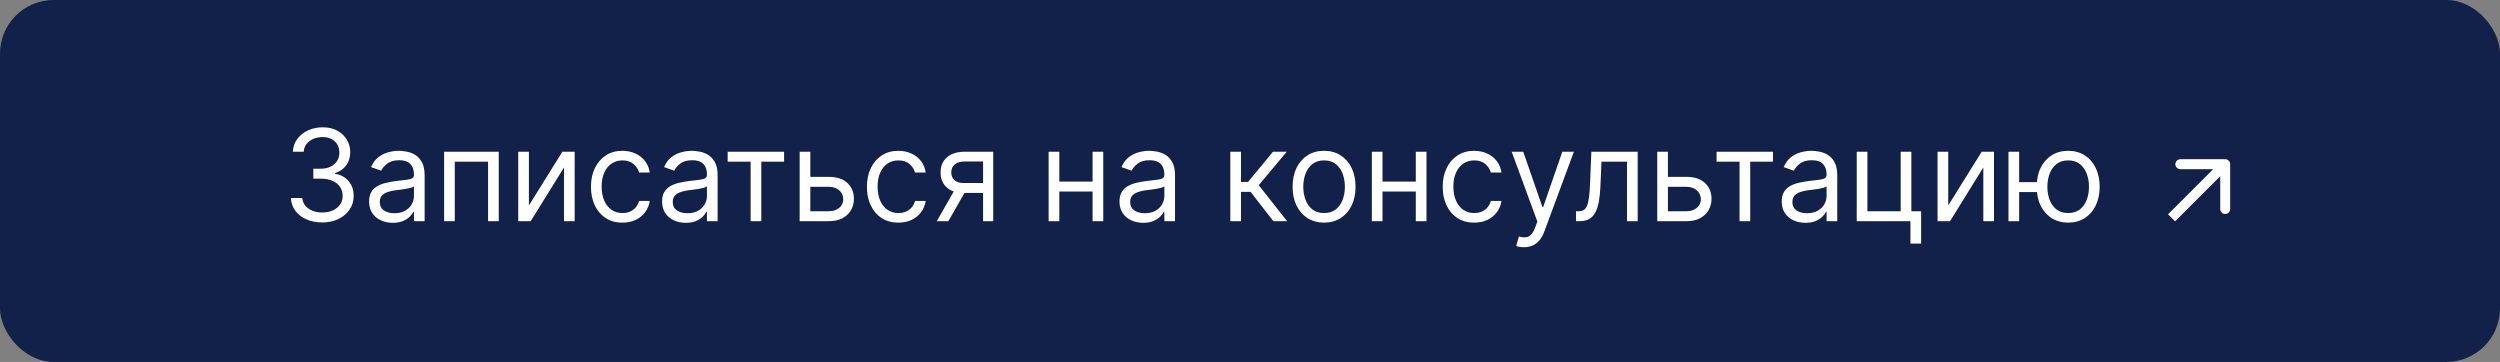 <?xml version="1.0" encoding="UTF-8"?> <svg xmlns="http://www.w3.org/2000/svg" width="373" height="54" viewBox="0 0 373 54" fill="none"><rect x="0" y="0" width="373" height="54" fill="#808080" stroke="none"/><rect width="373" height="54" rx="8" fill="#112149"></rect><path d="M48.099 33.189C47.209 33.189 46.415 33.036 45.718 32.73C45.025 32.424 44.474 31.999 44.065 31.455C43.66 30.906 43.439 30.27 43.403 29.546H45.104C45.14 29.991 45.293 30.375 45.562 30.699C45.832 31.019 46.185 31.266 46.622 31.441C47.058 31.617 47.542 31.704 48.072 31.704C48.666 31.704 49.193 31.601 49.651 31.394C50.11 31.187 50.47 30.899 50.731 30.53C50.992 30.162 51.122 29.734 51.122 29.249C51.122 28.74 50.996 28.293 50.744 27.906C50.492 27.515 50.124 27.209 49.638 26.988C49.152 26.768 48.558 26.658 47.856 26.658H46.75V25.173H47.856C48.405 25.173 48.887 25.074 49.3 24.876C49.719 24.678 50.045 24.4 50.279 24.04C50.517 23.68 50.636 23.257 50.636 22.771C50.636 22.303 50.533 21.896 50.326 21.55C50.119 21.204 49.827 20.934 49.449 20.74C49.075 20.547 48.635 20.45 48.126 20.45C47.65 20.45 47.2 20.538 46.777 20.713C46.359 20.884 46.017 21.134 45.751 21.462C45.486 21.786 45.342 22.178 45.32 22.636H43.7C43.727 21.912 43.945 21.278 44.355 20.734C44.764 20.185 45.299 19.758 45.961 19.452C46.626 19.146 47.357 18.993 48.153 18.993C49.008 18.993 49.741 19.166 50.353 19.512C50.965 19.854 51.435 20.306 51.763 20.869C52.092 21.431 52.256 22.038 52.256 22.69C52.256 23.468 52.051 24.132 51.642 24.681C51.237 25.23 50.686 25.61 49.989 25.821V25.929C50.861 26.073 51.543 26.444 52.033 27.042C52.523 27.636 52.769 28.371 52.769 29.249C52.769 30 52.564 30.674 52.154 31.273C51.75 31.866 51.196 32.334 50.495 32.676C49.793 33.018 48.995 33.189 48.099 33.189ZM58.605 33.243C57.948 33.243 57.352 33.119 56.817 32.872C56.282 32.62 55.856 32.258 55.541 31.785C55.227 31.309 55.069 30.733 55.069 30.058C55.069 29.465 55.186 28.983 55.42 28.614C55.654 28.241 55.967 27.949 56.358 27.737C56.749 27.526 57.181 27.368 57.653 27.265C58.13 27.157 58.609 27.072 59.091 27.009C59.72 26.928 60.231 26.867 60.622 26.826C61.018 26.781 61.306 26.707 61.486 26.604C61.67 26.5 61.762 26.32 61.762 26.064V26.01C61.762 25.344 61.58 24.827 61.216 24.458C60.856 24.089 60.309 23.905 59.576 23.905C58.816 23.905 58.22 24.071 57.788 24.404C57.356 24.737 57.053 25.092 56.877 25.47L55.366 24.93C55.636 24.301 55.996 23.81 56.446 23.459C56.9 23.104 57.395 22.857 57.93 22.717C58.47 22.573 59.001 22.501 59.522 22.501C59.855 22.501 60.238 22.542 60.669 22.623C61.106 22.699 61.526 22.859 61.931 23.102C62.34 23.345 62.68 23.711 62.95 24.202C63.22 24.692 63.355 25.349 63.355 26.172V33H61.762V31.597H61.681C61.574 31.822 61.394 32.062 61.142 32.319C60.89 32.575 60.555 32.793 60.136 32.973C59.718 33.153 59.208 33.243 58.605 33.243ZM58.848 31.812C59.477 31.812 60.008 31.689 60.44 31.441C60.876 31.194 61.205 30.875 61.425 30.483C61.65 30.092 61.762 29.68 61.762 29.249V27.791C61.695 27.872 61.547 27.946 61.317 28.014C61.092 28.077 60.831 28.133 60.534 28.183C60.242 28.227 59.956 28.268 59.678 28.304C59.403 28.335 59.181 28.363 59.01 28.385C58.596 28.439 58.209 28.527 57.849 28.648C57.494 28.765 57.206 28.943 56.985 29.181C56.77 29.415 56.662 29.734 56.662 30.139C56.662 30.692 56.866 31.111 57.276 31.394C57.689 31.673 58.213 31.812 58.848 31.812ZM66.261 33V22.636H74.412V33H72.819V24.121H67.853V33H66.261ZM78.912 30.652L83.905 22.636H85.74V33H84.148V24.984L79.182 33H77.32V22.636H78.912V30.652ZM92.867 33.216C91.895 33.216 91.059 32.986 90.357 32.528C89.655 32.069 89.115 31.437 88.738 30.632C88.36 29.827 88.171 28.907 88.171 27.872C88.171 26.82 88.364 25.891 88.751 25.086C89.142 24.276 89.687 23.644 90.384 23.19C91.086 22.731 91.904 22.501 92.84 22.501C93.569 22.501 94.225 22.636 94.81 22.906C95.395 23.176 95.874 23.554 96.247 24.04C96.621 24.526 96.852 25.092 96.942 25.74H95.35C95.228 25.268 94.959 24.849 94.54 24.485C94.126 24.116 93.569 23.932 92.867 23.932C92.246 23.932 91.702 24.094 91.234 24.418C90.771 24.737 90.409 25.189 90.148 25.774C89.891 26.354 89.763 27.035 89.763 27.818C89.763 28.619 89.889 29.316 90.141 29.91C90.397 30.504 90.757 30.965 91.221 31.293C91.688 31.621 92.237 31.785 92.867 31.785C93.281 31.785 93.656 31.713 93.994 31.57C94.331 31.426 94.617 31.219 94.85 30.949C95.084 30.679 95.251 30.355 95.35 29.977H96.942C96.852 30.589 96.629 31.14 96.274 31.63C95.923 32.116 95.458 32.503 94.877 32.791C94.302 33.074 93.632 33.216 92.867 33.216ZM102.32 33.243C101.663 33.243 101.067 33.119 100.532 32.872C99.996 32.62 99.571 32.258 99.256 31.785C98.942 31.309 98.784 30.733 98.784 30.058C98.784 29.465 98.901 28.983 99.135 28.614C99.369 28.241 99.681 27.949 100.073 27.737C100.464 27.526 100.896 27.368 101.368 27.265C101.845 27.157 102.324 27.072 102.805 27.009C103.435 26.928 103.946 26.867 104.337 26.826C104.733 26.781 105.021 26.707 105.201 26.604C105.385 26.5 105.477 26.32 105.477 26.064V26.01C105.477 25.344 105.295 24.827 104.931 24.458C104.571 24.089 104.024 23.905 103.291 23.905C102.531 23.905 101.935 24.071 101.503 24.404C101.071 24.737 100.768 25.092 100.592 25.47L99.081 24.93C99.351 24.301 99.711 23.81 100.161 23.459C100.615 23.104 101.11 22.857 101.645 22.717C102.185 22.573 102.715 22.501 103.237 22.501C103.57 22.501 103.952 22.542 104.384 22.623C104.821 22.699 105.241 22.859 105.646 23.102C106.055 23.345 106.395 23.711 106.665 24.202C106.935 24.692 107.07 25.349 107.07 26.172V33H105.477V31.597H105.396C105.288 31.822 105.108 32.062 104.857 32.319C104.605 32.575 104.27 32.793 103.851 32.973C103.433 33.153 102.922 33.243 102.32 33.243ZM102.562 31.812C103.192 31.812 103.723 31.689 104.155 31.441C104.591 31.194 104.92 30.875 105.14 30.483C105.365 30.092 105.477 29.68 105.477 29.249V27.791C105.41 27.872 105.261 27.946 105.032 28.014C104.807 28.077 104.546 28.133 104.249 28.183C103.957 28.227 103.671 28.268 103.392 28.304C103.118 28.335 102.895 28.363 102.724 28.385C102.311 28.439 101.924 28.527 101.564 28.648C101.209 28.765 100.921 28.943 100.7 29.181C100.484 29.415 100.376 29.734 100.376 30.139C100.376 30.692 100.581 31.111 100.99 31.394C101.404 31.673 101.928 31.812 102.562 31.812ZM108.566 24.121V22.636H116.986V24.121H113.586V33H111.993V24.121H108.566ZM120.685 26.388H123.654C124.869 26.388 125.797 26.696 126.441 27.312C127.084 27.928 127.406 28.709 127.406 29.653C127.406 30.274 127.262 30.839 126.974 31.347C126.686 31.851 126.263 32.253 125.705 32.555C125.147 32.852 124.464 33 123.654 33H119.309V22.636H120.901V31.516H123.654C124.284 31.516 124.801 31.349 125.206 31.016C125.611 30.683 125.813 30.256 125.813 29.734C125.813 29.186 125.611 28.738 125.206 28.392C124.801 28.045 124.284 27.872 123.654 27.872H120.685V26.388ZM134.04 33.216C133.068 33.216 132.231 32.986 131.53 32.528C130.828 32.069 130.288 31.437 129.91 30.632C129.533 29.827 129.344 28.907 129.344 27.872C129.344 26.82 129.537 25.891 129.924 25.086C130.315 24.276 130.86 23.644 131.557 23.19C132.258 22.731 133.077 22.501 134.013 22.501C134.741 22.501 135.398 22.636 135.983 22.906C136.568 23.176 137.047 23.554 137.42 24.04C137.793 24.526 138.025 25.092 138.115 25.74H136.523C136.401 25.268 136.131 24.849 135.713 24.485C135.299 24.116 134.741 23.932 134.04 23.932C133.419 23.932 132.875 24.094 132.407 24.418C131.944 24.737 131.581 25.189 131.321 25.774C131.064 26.354 130.936 27.035 130.936 27.818C130.936 28.619 131.062 29.316 131.314 29.91C131.57 30.504 131.93 30.965 132.393 31.293C132.861 31.621 133.41 31.785 134.04 31.785C134.454 31.785 134.829 31.713 135.166 31.57C135.504 31.426 135.789 31.219 136.023 30.949C136.257 30.679 136.424 30.355 136.523 29.977H138.115C138.025 30.589 137.802 31.14 137.447 31.63C137.096 32.116 136.631 32.503 136.05 32.791C135.475 33.074 134.804 33.216 134.04 33.216ZM146.677 33V24.094H143.924C143.304 24.094 142.815 24.238 142.46 24.526C142.105 24.813 141.927 25.209 141.927 25.713C141.927 26.208 142.087 26.597 142.406 26.88C142.73 27.164 143.173 27.305 143.735 27.305H147.082V28.79H143.735C143.034 28.79 142.429 28.666 141.92 28.419C141.412 28.171 141.021 27.818 140.746 27.359C140.472 26.896 140.335 26.347 140.335 25.713C140.335 25.074 140.479 24.526 140.767 24.067C141.054 23.608 141.466 23.255 142.001 23.008C142.541 22.76 143.182 22.636 143.924 22.636H148.188V33H146.677ZM139.768 33L142.71 27.845H144.437L141.495 33H139.768ZM163.392 27.09V28.574H157.67V27.09H163.392ZM158.048 22.636V33H156.455V22.636H158.048ZM164.606 22.636V33H163.014V22.636H164.606ZM170.564 33.243C169.907 33.243 169.311 33.119 168.776 32.872C168.24 32.62 167.815 32.258 167.501 31.785C167.186 31.309 167.028 30.733 167.028 30.058C167.028 29.465 167.145 28.983 167.379 28.614C167.613 28.241 167.926 27.949 168.317 27.737C168.708 27.526 169.14 27.368 169.612 27.265C170.089 27.157 170.568 27.072 171.05 27.009C171.679 26.928 172.19 26.867 172.581 26.826C172.977 26.781 173.265 26.707 173.445 26.604C173.629 26.5 173.721 26.32 173.721 26.064V26.01C173.721 25.344 173.539 24.827 173.175 24.458C172.815 24.089 172.269 23.905 171.535 23.905C170.775 23.905 170.179 24.071 169.747 24.404C169.316 24.737 169.012 25.092 168.836 25.47L167.325 24.93C167.595 24.301 167.955 23.81 168.405 23.459C168.859 23.104 169.354 22.857 169.889 22.717C170.429 22.573 170.96 22.501 171.481 22.501C171.814 22.501 172.197 22.542 172.628 22.623C173.065 22.699 173.485 22.859 173.89 23.102C174.299 23.345 174.639 23.711 174.909 24.202C175.179 24.692 175.314 25.349 175.314 26.172V33H173.721V31.597H173.64C173.532 31.822 173.353 32.062 173.101 32.319C172.849 32.575 172.514 32.793 172.095 32.973C171.677 33.153 171.166 33.243 170.564 33.243ZM170.807 31.812C171.436 31.812 171.967 31.689 172.399 31.441C172.835 31.194 173.164 30.875 173.384 30.483C173.609 30.092 173.721 29.68 173.721 29.249V27.791C173.654 27.872 173.506 27.946 173.276 28.014C173.051 28.077 172.79 28.133 172.493 28.183C172.201 28.227 171.915 28.268 171.637 28.304C171.362 28.335 171.14 28.363 170.969 28.385C170.555 28.439 170.168 28.527 169.808 28.648C169.453 28.765 169.165 28.943 168.944 29.181C168.729 29.415 168.621 29.734 168.621 30.139C168.621 30.692 168.825 31.111 169.235 31.394C169.648 31.673 170.172 31.812 170.807 31.812ZM183.564 33V22.636H185.156V27.143H186.209L189.933 22.636H191.984L187.801 27.629L192.038 33H189.987L186.587 28.628H185.156V33H183.564ZM197.552 33.216C196.617 33.216 195.796 32.993 195.09 32.548C194.388 32.103 193.839 31.48 193.443 30.679C193.052 29.878 192.856 28.943 192.856 27.872C192.856 26.793 193.052 25.85 193.443 25.045C193.839 24.24 194.388 23.615 195.09 23.169C195.796 22.724 196.617 22.501 197.552 22.501C198.488 22.501 199.307 22.724 200.008 23.169C200.715 23.615 201.263 24.24 201.655 25.045C202.05 25.85 202.248 26.793 202.248 27.872C202.248 28.943 202.05 29.878 201.655 30.679C201.263 31.48 200.715 32.103 200.008 32.548C199.307 32.993 198.488 33.216 197.552 33.216ZM197.552 31.785C198.263 31.785 198.848 31.603 199.307 31.239C199.765 30.875 200.105 30.396 200.325 29.802C200.546 29.208 200.656 28.565 200.656 27.872C200.656 27.18 200.546 26.534 200.325 25.936C200.105 25.337 199.765 24.854 199.307 24.485C198.848 24.116 198.263 23.932 197.552 23.932C196.842 23.932 196.257 24.116 195.798 24.485C195.339 24.854 195 25.337 194.779 25.936C194.559 26.534 194.449 27.18 194.449 27.872C194.449 28.565 194.559 29.208 194.779 29.802C195 30.396 195.339 30.875 195.798 31.239C196.257 31.603 196.842 31.785 197.552 31.785ZM211.615 27.09V28.574H205.894V27.09H211.615ZM206.271 22.636V33H204.679V22.636H206.271ZM212.83 22.636V33H211.237V22.636H212.83ZM219.948 33.216C218.976 33.216 218.14 32.986 217.438 32.528C216.736 32.069 216.196 31.437 215.819 30.632C215.441 29.827 215.252 28.907 215.252 27.872C215.252 26.82 215.445 25.891 215.832 25.086C216.223 24.276 216.768 23.644 217.465 23.19C218.167 22.731 218.985 22.501 219.921 22.501C220.65 22.501 221.306 22.636 221.891 22.906C222.476 23.176 222.955 23.554 223.328 24.04C223.702 24.526 223.933 25.092 224.023 25.74H222.431C222.309 25.268 222.04 24.849 221.621 24.485C221.207 24.116 220.65 23.932 219.948 23.932C219.327 23.932 218.783 24.094 218.315 24.418C217.852 24.737 217.49 25.189 217.229 25.774C216.972 26.354 216.844 27.035 216.844 27.818C216.844 28.619 216.97 29.316 217.222 29.91C217.478 30.504 217.838 30.965 218.302 31.293C218.769 31.621 219.318 31.785 219.948 31.785C220.362 31.785 220.737 31.713 221.075 31.57C221.412 31.426 221.698 31.219 221.932 30.949C222.165 30.679 222.332 30.355 222.431 29.977H224.023C223.933 30.589 223.711 31.14 223.355 31.63C223.004 32.116 222.539 32.503 221.959 32.791C221.383 33.074 220.713 33.216 219.948 33.216ZM227.377 36.886C227.107 36.886 226.866 36.864 226.655 36.819C226.443 36.778 226.297 36.738 226.216 36.697L226.621 35.294C227.008 35.393 227.35 35.429 227.646 35.402C227.943 35.375 228.206 35.242 228.436 35.004C228.67 34.77 228.883 34.39 229.077 33.864L229.374 33.054L225.541 22.636H227.269L230.129 30.895H230.237L233.098 22.636H234.825L230.426 34.511C230.228 35.047 229.983 35.49 229.691 35.841C229.398 36.196 229.059 36.459 228.672 36.63C228.29 36.801 227.858 36.886 227.377 36.886ZM235.137 33V31.516H235.515C235.826 31.516 236.084 31.455 236.291 31.334C236.498 31.207 236.665 30.989 236.79 30.679C236.921 30.364 237.02 29.928 237.087 29.37C237.159 28.808 237.211 28.093 237.243 27.224L237.431 22.636H244.341V33H242.748V24.121H238.943L238.781 27.818C238.745 28.668 238.668 29.417 238.551 30.065C238.439 30.708 238.266 31.248 238.032 31.684C237.803 32.121 237.497 32.449 237.114 32.669C236.732 32.89 236.253 33 235.677 33H235.137ZM248.638 26.388H251.607C252.822 26.388 253.751 26.696 254.394 27.312C255.037 27.928 255.359 28.709 255.359 29.653C255.359 30.274 255.215 30.839 254.927 31.347C254.639 31.851 254.216 32.253 253.658 32.555C253.101 32.852 252.417 33 251.607 33H247.262V22.636H248.854V31.516H251.607C252.237 31.516 252.754 31.349 253.159 31.016C253.564 30.683 253.766 30.256 253.766 29.734C253.766 29.186 253.564 28.738 253.159 28.392C252.754 28.045 252.237 27.872 251.607 27.872H248.638V26.388ZM256.113 24.121V22.636H264.533V24.121H261.133V33H259.54V24.121H256.113ZM269.367 33.243C268.711 33.243 268.115 33.119 267.579 32.872C267.044 32.62 266.619 32.258 266.304 31.785C265.989 31.309 265.832 30.733 265.832 30.058C265.832 29.465 265.949 28.983 266.183 28.614C266.417 28.241 266.729 27.949 267.121 27.737C267.512 27.526 267.944 27.368 268.416 27.265C268.893 27.157 269.372 27.072 269.853 27.009C270.483 26.928 270.994 26.867 271.385 26.826C271.781 26.781 272.069 26.707 272.248 26.604C272.433 26.5 272.525 26.32 272.525 26.064V26.01C272.525 25.344 272.343 24.827 271.979 24.458C271.619 24.089 271.072 23.905 270.339 23.905C269.579 23.905 268.983 24.071 268.551 24.404C268.119 24.737 267.816 25.092 267.64 25.47L266.129 24.93C266.399 24.301 266.759 23.81 267.208 23.459C267.663 23.104 268.157 22.857 268.693 22.717C269.233 22.573 269.763 22.501 270.285 22.501C270.618 22.501 271 22.542 271.432 22.623C271.868 22.699 272.289 22.859 272.694 23.102C273.103 23.345 273.443 23.711 273.713 24.202C273.983 24.692 274.117 25.349 274.117 26.172V33H272.525V31.597H272.444C272.336 31.822 272.156 32.062 271.904 32.319C271.652 32.575 271.317 32.793 270.899 32.973C270.481 33.153 269.97 33.243 269.367 33.243ZM269.61 31.812C270.24 31.812 270.771 31.689 271.203 31.441C271.639 31.194 271.967 30.875 272.188 30.483C272.413 30.092 272.525 29.68 272.525 29.249V27.791C272.458 27.872 272.309 27.946 272.08 28.014C271.855 28.077 271.594 28.133 271.297 28.183C271.005 28.227 270.719 28.268 270.44 28.304C270.166 28.335 269.943 28.363 269.772 28.385C269.358 28.439 268.972 28.527 268.612 28.648C268.256 28.765 267.969 28.943 267.748 29.181C267.532 29.415 267.424 29.734 267.424 30.139C267.424 30.692 267.629 31.111 268.038 31.394C268.452 31.673 268.976 31.812 269.61 31.812ZM285.174 22.636V31.516H286.632V36.347H285.039V33H277.024V22.636H278.616V31.516H283.582V22.636H285.174ZM290.677 30.652L295.67 22.636H297.505V33H295.912V24.984L290.947 33H289.084V22.636H290.677V30.652ZM305.387 27.171V28.655H299.908V27.171H305.387ZM301.258 22.636V33H299.666V22.636H301.258ZM308.572 33.216C307.636 33.216 306.815 32.993 306.109 32.548C305.407 32.103 304.859 31.48 304.463 30.679C304.071 29.878 303.876 28.943 303.876 27.872C303.876 26.793 304.071 25.85 304.463 25.045C304.859 24.24 305.407 23.615 306.109 23.169C306.815 22.724 307.636 22.501 308.572 22.501C309.507 22.501 310.326 22.724 311.028 23.169C311.734 23.615 312.283 24.24 312.674 25.045C313.07 25.85 313.268 26.793 313.268 27.872C313.268 28.943 313.07 29.878 312.674 30.679C312.283 31.48 311.734 32.103 311.028 32.548C310.326 32.993 309.507 33.216 308.572 33.216ZM308.572 31.785C309.283 31.785 309.867 31.603 310.326 31.239C310.785 30.875 311.124 30.396 311.345 29.802C311.565 29.208 311.676 28.565 311.676 27.872C311.676 27.18 311.565 26.534 311.345 25.936C311.124 25.337 310.785 24.854 310.326 24.485C309.867 24.116 309.283 23.932 308.572 23.932C307.861 23.932 307.276 24.116 306.818 24.485C306.359 24.854 306.019 25.337 305.799 25.936C305.578 26.534 305.468 27.18 305.468 27.872C305.468 28.565 305.578 29.208 305.799 29.802C306.019 30.396 306.359 30.875 306.818 31.239C307.276 31.603 307.861 31.785 308.572 31.785Z" fill="white"></path><path d="M332.743 24.5C332.743 24.089 332.411 23.757 332 23.757L325.309 23.757C324.899 23.757 324.566 24.089 324.566 24.5C324.566 24.911 324.899 25.243 325.309 25.243L331.257 25.243L331.257 31.191C331.257 31.601 331.589 31.934 332 31.934C332.411 31.934 332.743 31.601 332.743 31.191L332.743 24.5ZM324.526 33.026L332.526 25.026L331.474 23.974L323.474 31.974L324.526 33.026Z" fill="white"></path></svg> 